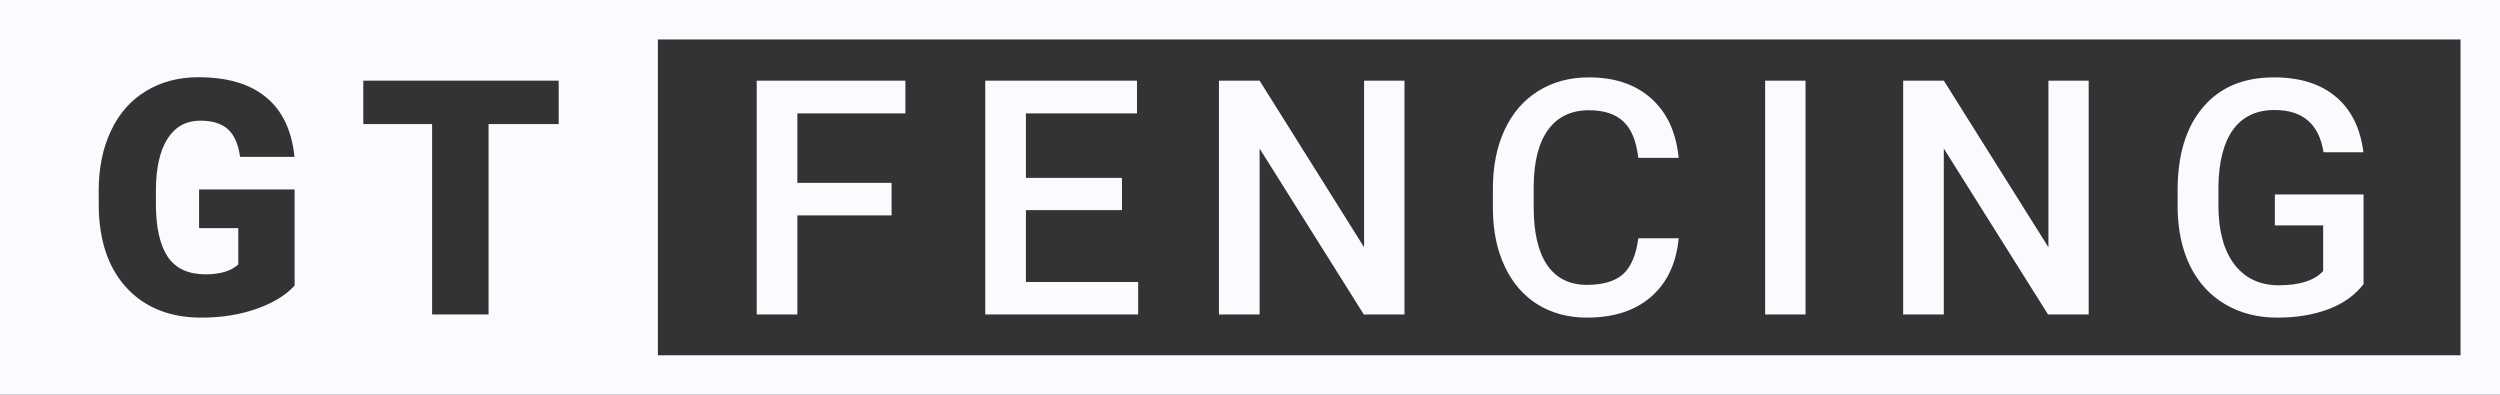 <svg version="1.2" xmlns="http://www.w3.org/2000/svg" viewBox="0 0 1900 300" width="1900" height="300"><rect x="0" y="0" width="1900" height="300" fill="#333333" stroke="none"/><style>.a{fill:#fafaff}</style><path fill-rule="evenodd" class="a" d="m0 0h1900v30 240 30h-1900zm500 30v240h1370v-240zm-348.7 114v29.4h29.8v27.6q-8.2 7.5-24.9 7.5-19.6 0-28.7-13.3-9-13.5-9-40.1v-10.7q0.1-25.4 8.9-39.1 8.8-13.6 24.9-13.6 13.4 0 20.7 6.3 7.3 6.4 9.5 21.2h41.3q-3.1-30.1-21.5-45.2-18.3-15.3-51.5-15.3-22.7 0-40 10.6-17.3 10.5-26.5 30.2-9.3 19.5-9.3 45.8l0.1 15.3q1.5 38.1 22.4 59.5 20.8 21.3 55.7 21.3 22.7 0 41.8-6.7 19-6.7 28.9-17.7v-73zm124.8-82.7v33h52.3v144.7h42.9v-144.7h53.3v-33zm401.5 77.7v24.7h-71.6v75.3h-30.9v-177.7h113v24.9h-82.1v52.8zm175.1-3.8v24.5h-73v54.6h85.3v24.7h-116.2v-177.7h115.3v24.9h-84.4v49zm214.7-73.9v177.7h-30.9l-79.2-126.1v126.1h-30.9v-177.7h30.9l79.4 126.6v-126.6zm177.7 119.8h30.7q-2.7 28.5-21 44.5-18.3 15.8-48.7 15.8-21.2 0-37.5-10-16.1-10.1-24.9-28.7-8.8-18.5-9.1-43v-16.6q0-25.2 8.9-44.4 8.9-19.1 25.5-29.5 16.7-10.4 38.6-10.4 29.4 0 47.3 16 18 16 20.9 45.2h-30.7q-2.2-19.2-11.3-27.6-8.9-8.6-26.2-8.6-20.2 0-31 14.8-10.8 14.7-11 43.1v15.8q0 28.8 10.2 43.9 10.4 15.1 30.3 15.1 18.2 0 27.4-8.1 9.1-8.2 11.6-27.3zm127.1-119.8v177.7h-30.7v-177.7zm215.2 0v177.7h-30.9l-79.2-126.1v126.1h-30.9v-177.7h30.9l79.5 126.6v-126.6zm208.9 86.5v68.1q-9.6 12.6-26.7 19.1-17.1 6.4-38.8 6.4-22.4 0-39.6-10.1-17.2-10.1-26.6-28.9-9.3-18.9-9.6-44.1v-13.9q0-40.3 19.3-62.9 19.2-22.7 53.8-22.7 29.7 0 47.1 14.7 17.5 14.6 21 42.2h-30.3q-5.1-32.1-37.2-32.1-20.7 0-31.6 15-10.8 14.9-11.1 43.8v13.7q0 28.8 12.1 44.8 12.2 15.9 33.8 15.9 23.7 0 33.7-10.8v-34.7h-36.7v-23.5z"/></svg>